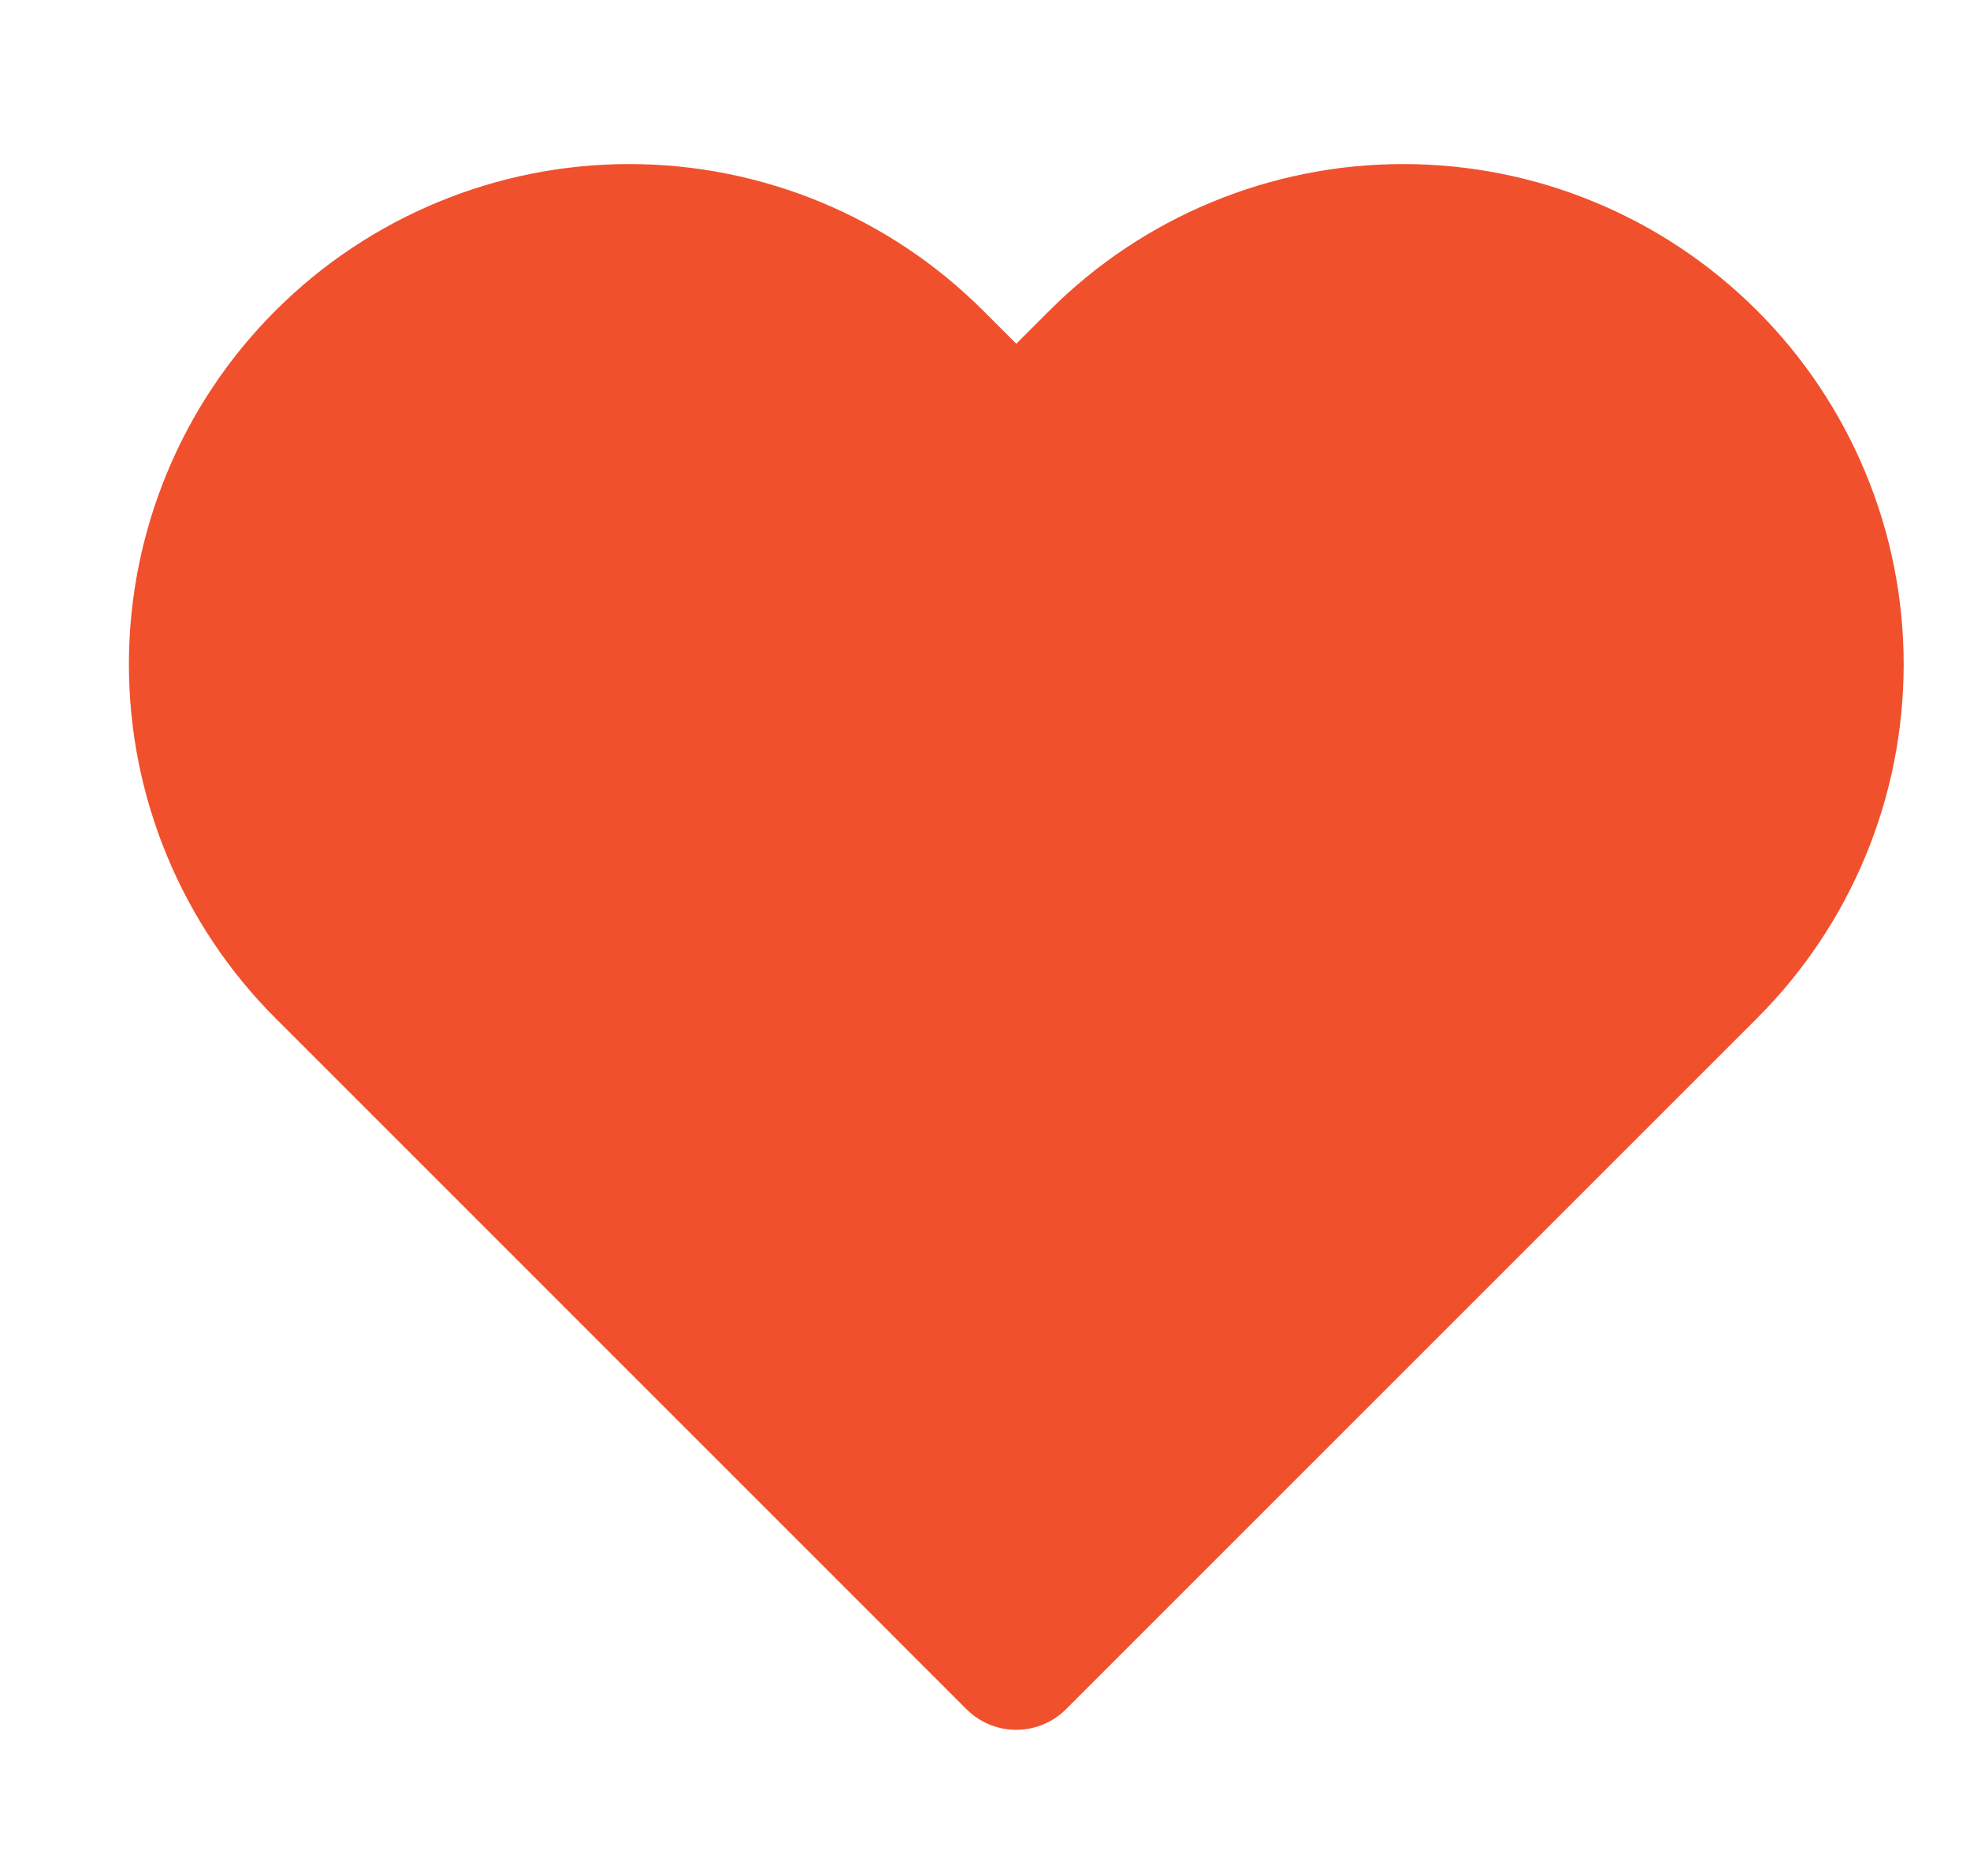 <svg width="21" height="20" viewBox="0 0 21 20" fill="none" xmlns="http://www.w3.org/2000/svg">
<g>
    <path d="M18.2 3.842C17.774 3.416 17.269 3.078 16.713 2.848C16.157 2.617 15.56 2.499 14.958 2.499C14.356 2.499 13.76 2.617 13.204 2.848C12.648 3.078 12.142 3.416 11.717 3.842L10.833 4.725L9.95 3.842C9.09 2.982 7.924 2.499 6.708 2.499C5.493 2.499 4.327 2.982 3.467 3.842C2.607 4.701 2.124 5.868 2.124 7.083C2.124 8.299 2.607 9.465 3.467 10.325L4.35 11.208L10.833 17.692L17.317 11.208L18.2 10.325C18.626 9.899 18.964 9.394 19.194 8.838C19.425 8.282 19.543 7.685 19.543 7.083C19.543 6.481 19.425 5.885 19.194 5.329C18.964 4.773 18.626 4.267 18.2 3.842Z" fill="#F1502D" stroke="#F1502D" stroke-width="1.5" stroke-linecap="round" stroke-linejoin="round"/>
</g>
</svg>
